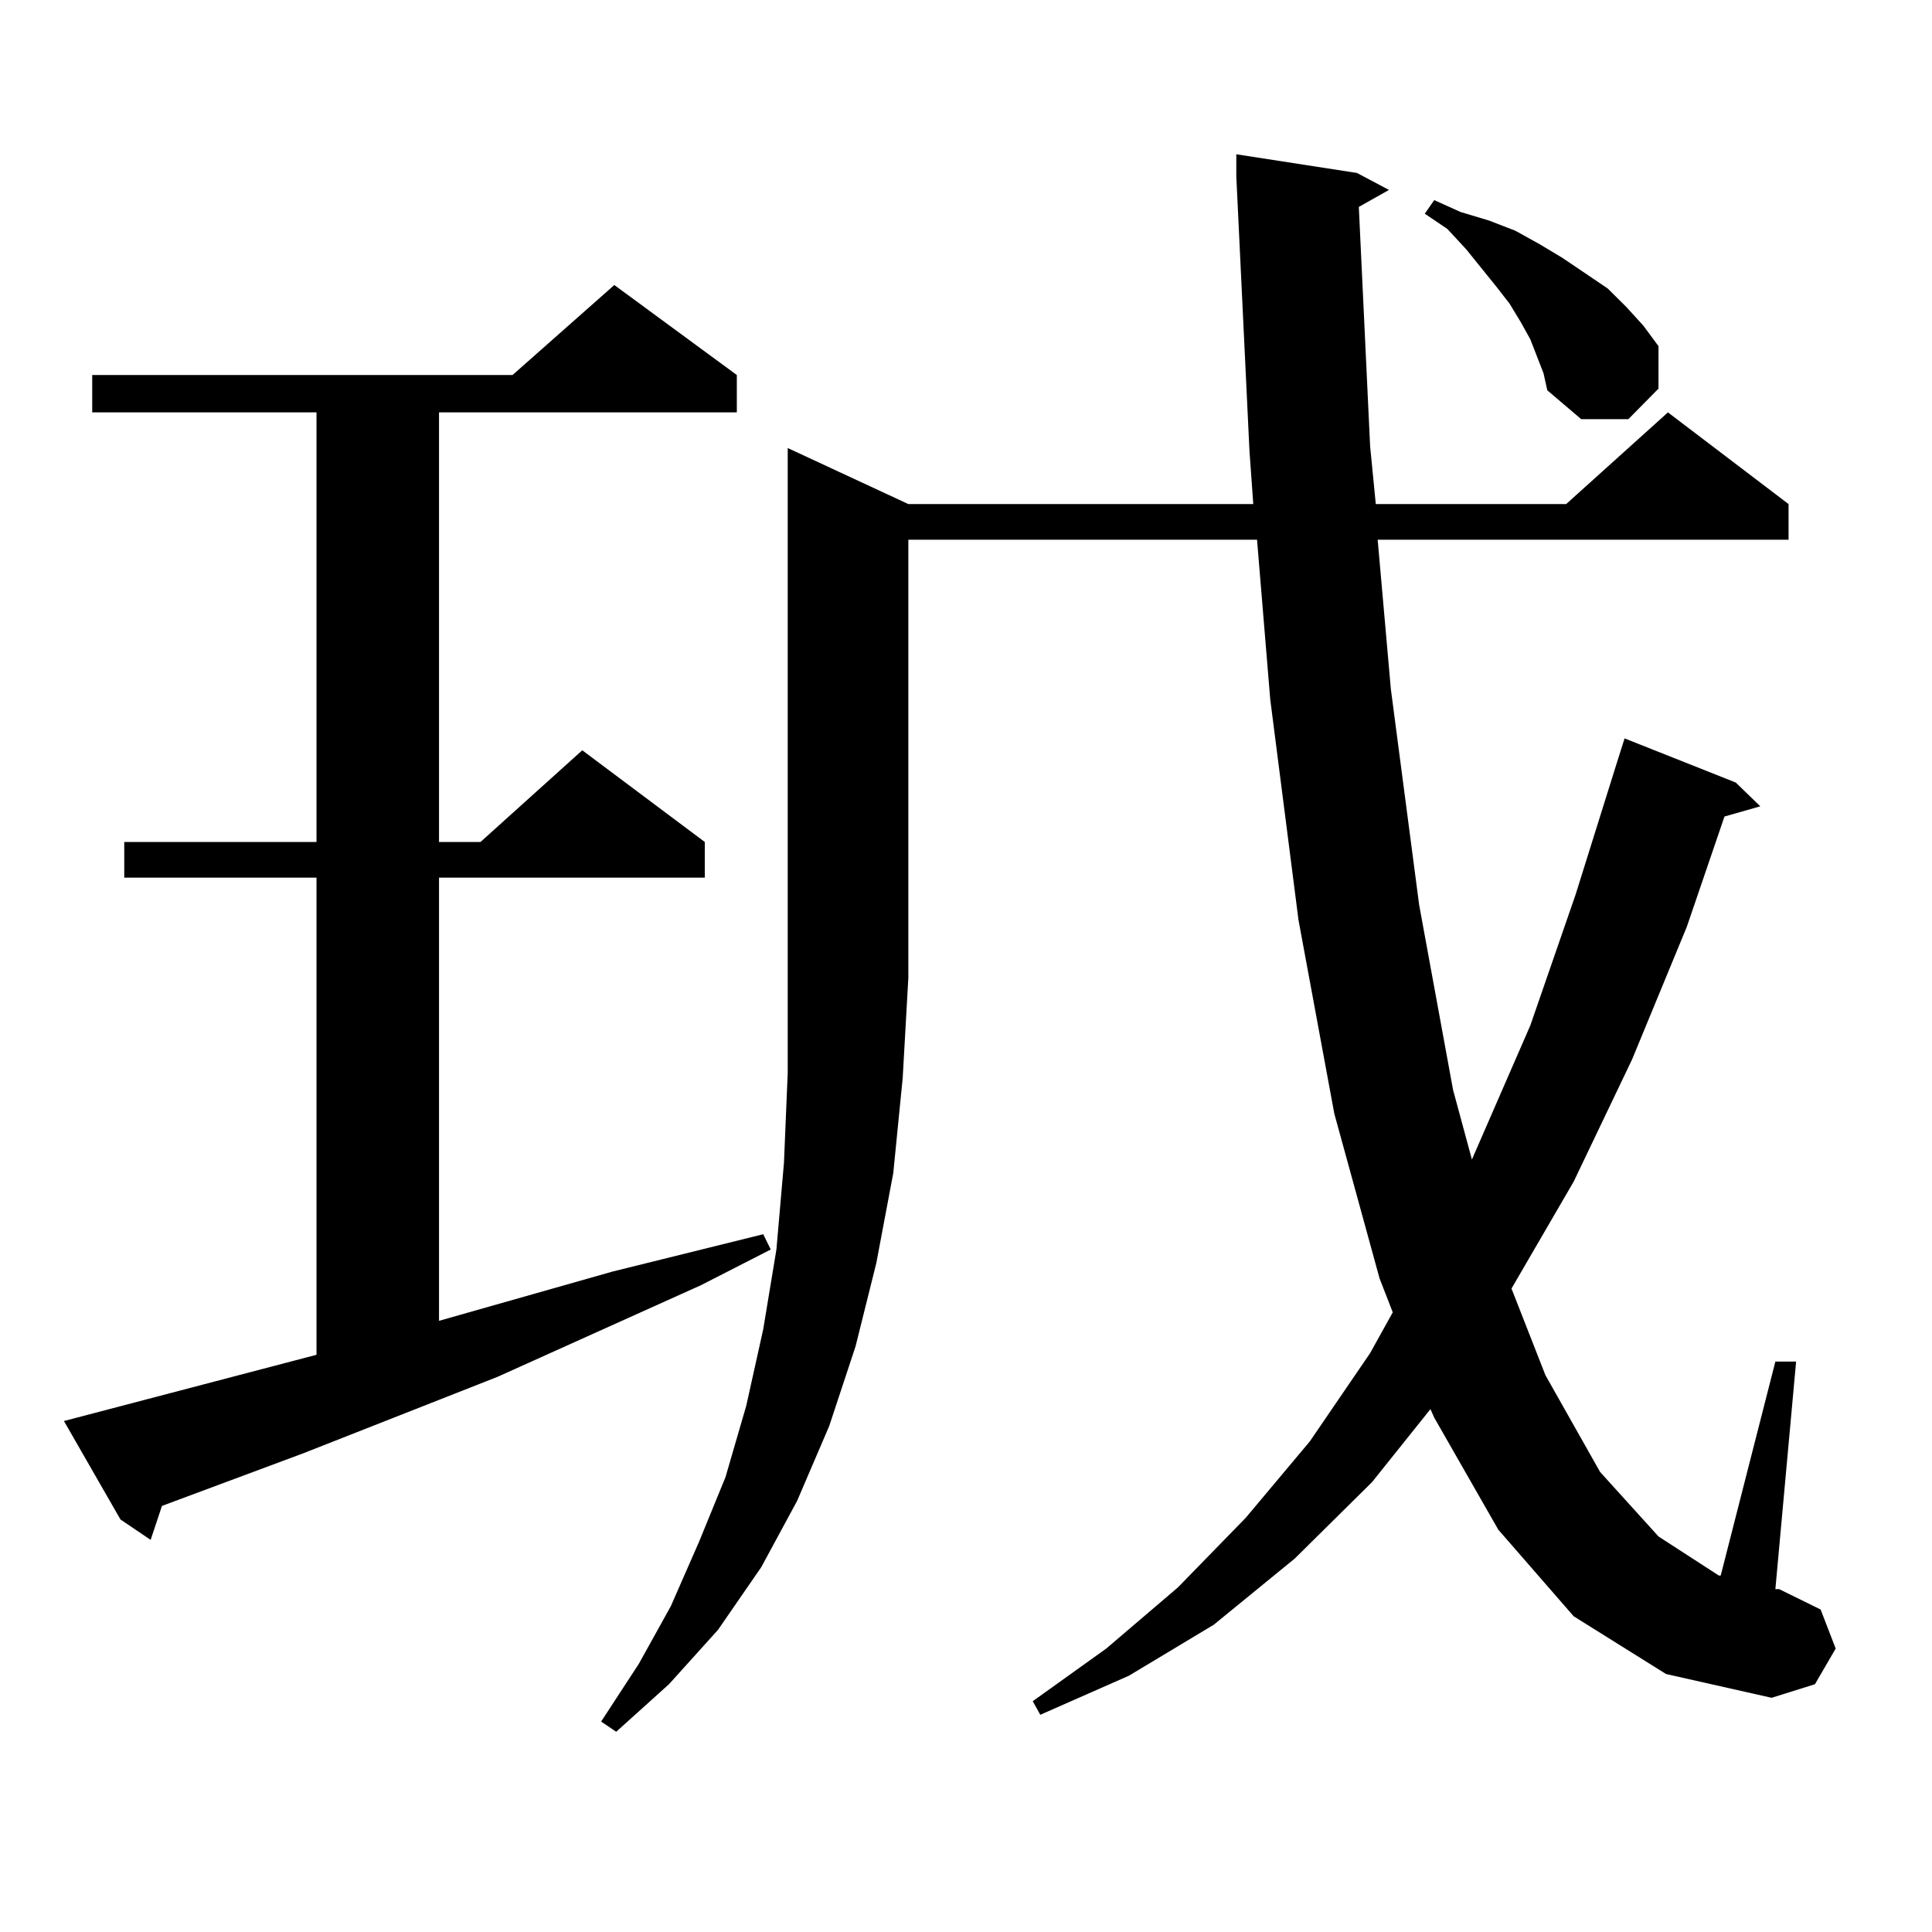 <?xml version="1.0" encoding="utf-8"?>
<!-- Generator: Adobe Illustrator 16.0.0, SVG Export Plug-In . SVG Version: 6.00 Build 0)  -->
<!DOCTYPE svg PUBLIC "-//W3C//DTD SVG 1.1//EN" "http://www.w3.org/Graphics/SVG/1.1/DTD/svg11.dtd">
<svg version="1.1" id="图层_1" xmlns="http://www.w3.org/2000/svg" xmlns:xlink="http://www.w3.org/1999/xlink" x="0px" y="0px"
	 width="1000px" height="1000px" viewBox="0 0 1000 1000" enable-background="new 0 0 1000 1000" xml:space="preserve">
<path d="M163.825,701.238V454.266h-99.51v-18.457h99.51V213.445H47.73v-19.336h217.556l52.682-46.582l63.413,46.582v19.336H227.238
	v222.363h21.463l52.682-47.461l63.413,47.461v18.457H227.238V683.66l89.754-25.488l78.047-19.336l3.902,7.91l-36.097,18.457
	l-105.363,47.461l-100.485,39.551l-73.169,27.246l-5.854,17.578l-15.609-10.547l-29.268-50.977L163.825,701.238z M470.159,260.906
	h178.532l-1.951-27.246l-6.829-142.383V79.852l62.438,9.668l16.585,8.789l-15.609,8.789l5.854,123.926l2.927,29.883h98.534
	l52.682-47.461l62.438,47.461v18.457H713.08l6.829,77.344l14.634,111.621l17.561,95.801l9.756,36.035l30.243-69.434l23.414-67.676
	l21.463-68.555l3.902-12.305l57.56,22.852l12.683,12.305l-18.536,5.273l-19.512,57.129l-28.292,68.555l-30.243,63.281
	l-32.194,55.371l17.561,44.824l28.292,50.098l30.243,33.398l31.219,20.215h0.976l28.292-110.742h10.731l-10.731,117.773h1.951
	l21.463,10.547l7.805,20.215l-10.731,18.457l-22.438,7.031l-54.633-12.305l-47.804-29.883l-39.023-44.824l-33.17-58.008
	l-1.951-4.395l-30.243,37.793l-39.999,39.551l-41.95,34.277l-43.901,26.367l-45.853,20.215l-3.902-7.031l38.048-27.246
	l37.072-31.641l35.121-36.035l33.17-39.551l31.219-45.703l11.707-21.094l-6.829-17.578l-23.414-85.254l-18.536-100.195
	L657.472,361.98l-6.829-82.617H470.159v226.758l-2.927,51.855l-4.878,49.219l-8.78,46.582l-10.731,43.066l-13.658,41.309
	L412.6,776.824l-18.536,34.277l-22.438,32.52l-25.365,28.125l-27.316,24.609l-7.805-5.273l19.512-29.883l16.585-29.883
	l14.634-33.398l13.658-33.398l10.731-36.914l8.78-39.551l6.829-41.309l3.902-44.824l1.951-46.582v-49.219V231.902L470.159,260.906z
	 M798.932,193.23l-6.829-17.578l-4.878-8.789l-5.854-9.668l-6.829-8.789l-15.609-19.336l-9.756-10.547l-11.707-7.91l4.878-7.031
	l13.658,6.152l14.634,4.395l13.658,5.273l12.683,7.031l11.707,7.031l11.707,7.91l11.707,7.91l9.756,9.668l8.78,9.668l7.805,10.547
	v21.973l-15.609,15.82h-24.39l-17.561-14.941L798.932,193.23z"/>
</svg>
